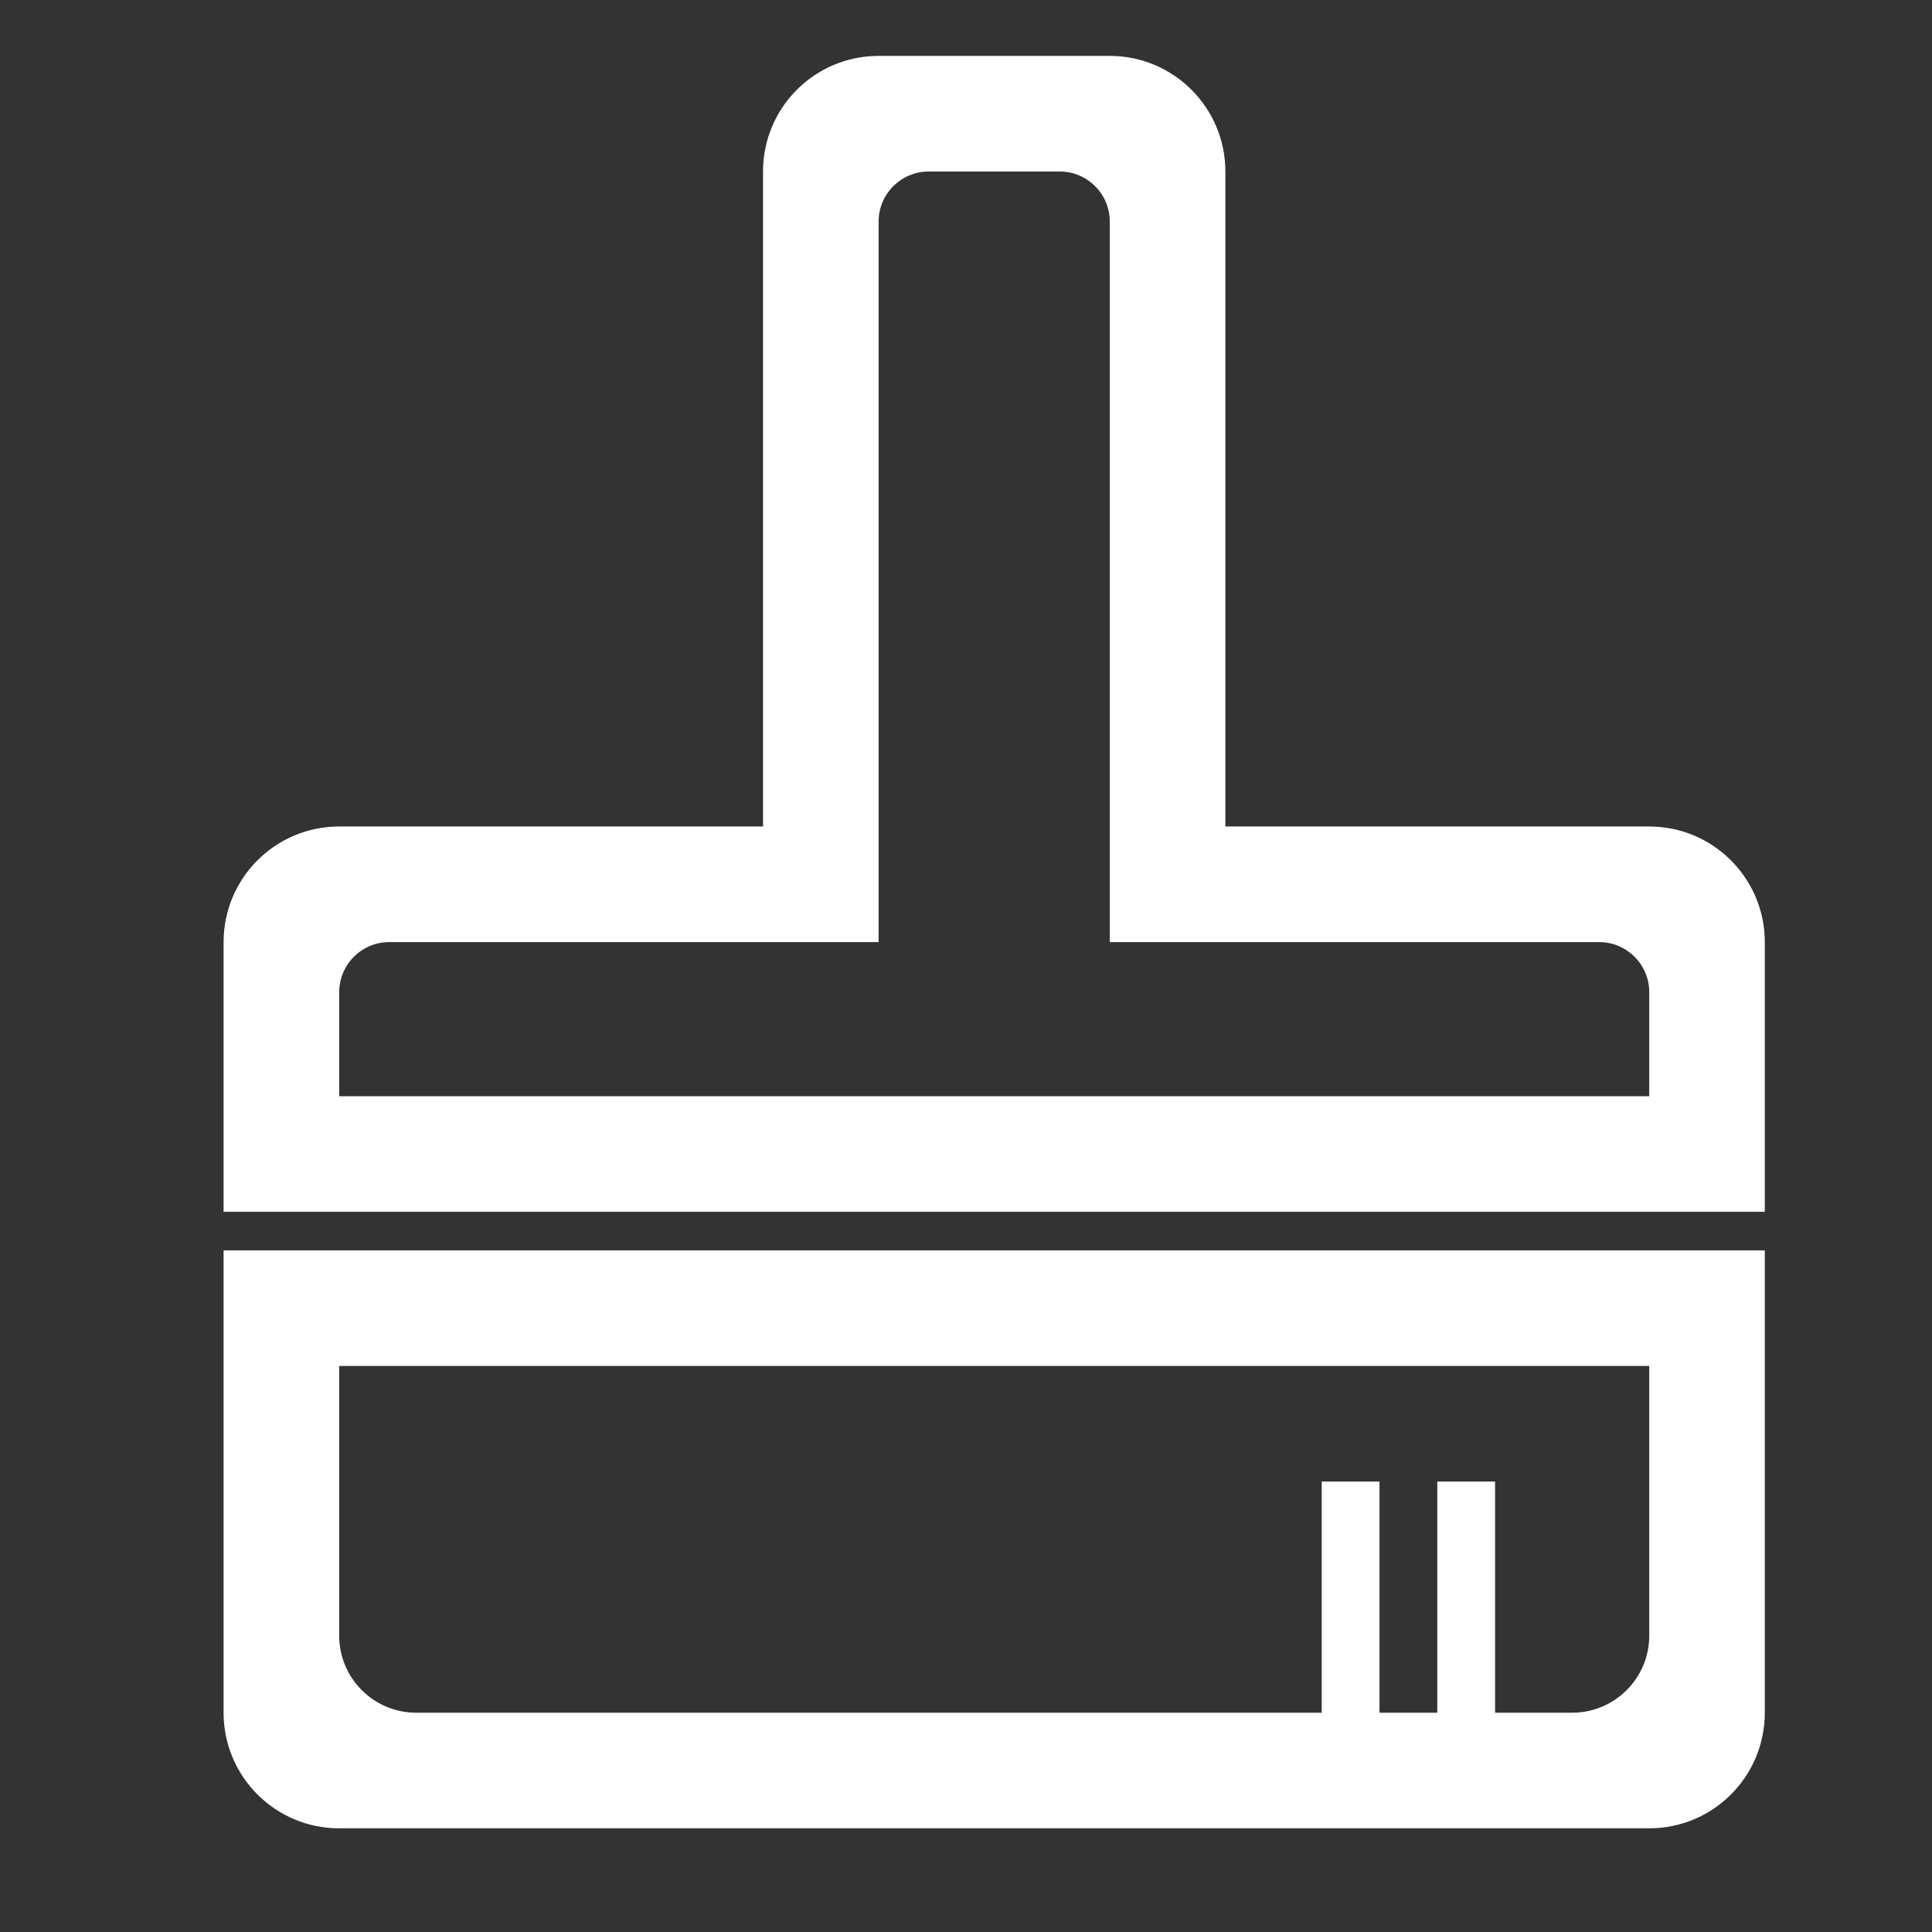 <?xml version="1.0" encoding="UTF-8"?>
<svg width="48px" height="48px" viewBox="0 0 48 48" version="1.1" xmlns="http://www.w3.org/2000/svg" xmlns:xlink="http://www.w3.org/1999/xlink">
    <rect x="0" y="0" width="48" height="48" fill="#333333" stroke="none"/>
    <title>57</title>
    <g id="网页" stroke="none" stroke-width="1" fill="none" fill-rule="evenodd">
        <g id="桌面端-HD备份-3" transform="translate(-798, -2205)" fill-rule="nonzero">
            <g id="57" transform="translate(798, 2205)">
                <rect id="矩形" fill="#000000" opacity="0" x="0" y="0" width="48" height="48"></rect>
                <path d="M21.829,20.534 L18.957,20.534 L18.957,4.261 C18.957,2.674 20.242,1.389 21.828,1.389 L27.572,1.389 C29.158,1.389 30.444,2.675 30.444,4.261 L30.444,20.534 L27.572,20.534 L27.572,5.504 C27.572,4.818 27.016,4.261 26.328,4.261 L23.073,4.261 C22.386,4.261 21.829,4.818 21.829,5.504 L21.829,20.534 L21.829,20.534 Z M27.572,20.534 L40.975,20.534 C42.56,20.534 43.846,21.821 43.846,23.406 L43.846,30.107 L5.555,30.107 L5.555,23.406 C5.555,21.82 6.84,20.534 8.427,20.534 L21.829,20.534 L21.829,23.406 L9.67,23.406 C8.985,23.406 8.427,23.964 8.427,24.651 L8.427,27.236 L40.975,27.236 L40.975,24.651 C40.975,23.963 40.418,23.406 39.73,23.406 L27.572,23.406 L27.572,20.534 Z M35.709,42.552 L34.273,42.552 L34.273,36.809 L32.838,36.809 L32.838,42.552 L10.341,42.552 C9.284,42.552 8.427,41.694 8.427,40.638 L8.427,33.937 L40.975,33.937 L40.975,40.638 C40.975,41.695 40.116,42.552 39.06,42.552 L37.145,42.552 L37.145,36.809 L35.709,36.809 L35.709,42.552 L35.709,42.552 Z M5.555,31.065 L5.555,42.552 C5.555,44.138 6.84,45.424 8.427,45.424 L40.975,45.424 C42.562,45.424 43.846,44.138 43.846,42.552 L43.846,31.065 L5.555,31.065 Z" id="形状" fill="#FFFFFF"></path>
            </g>
        </g>
    </g>
</svg>